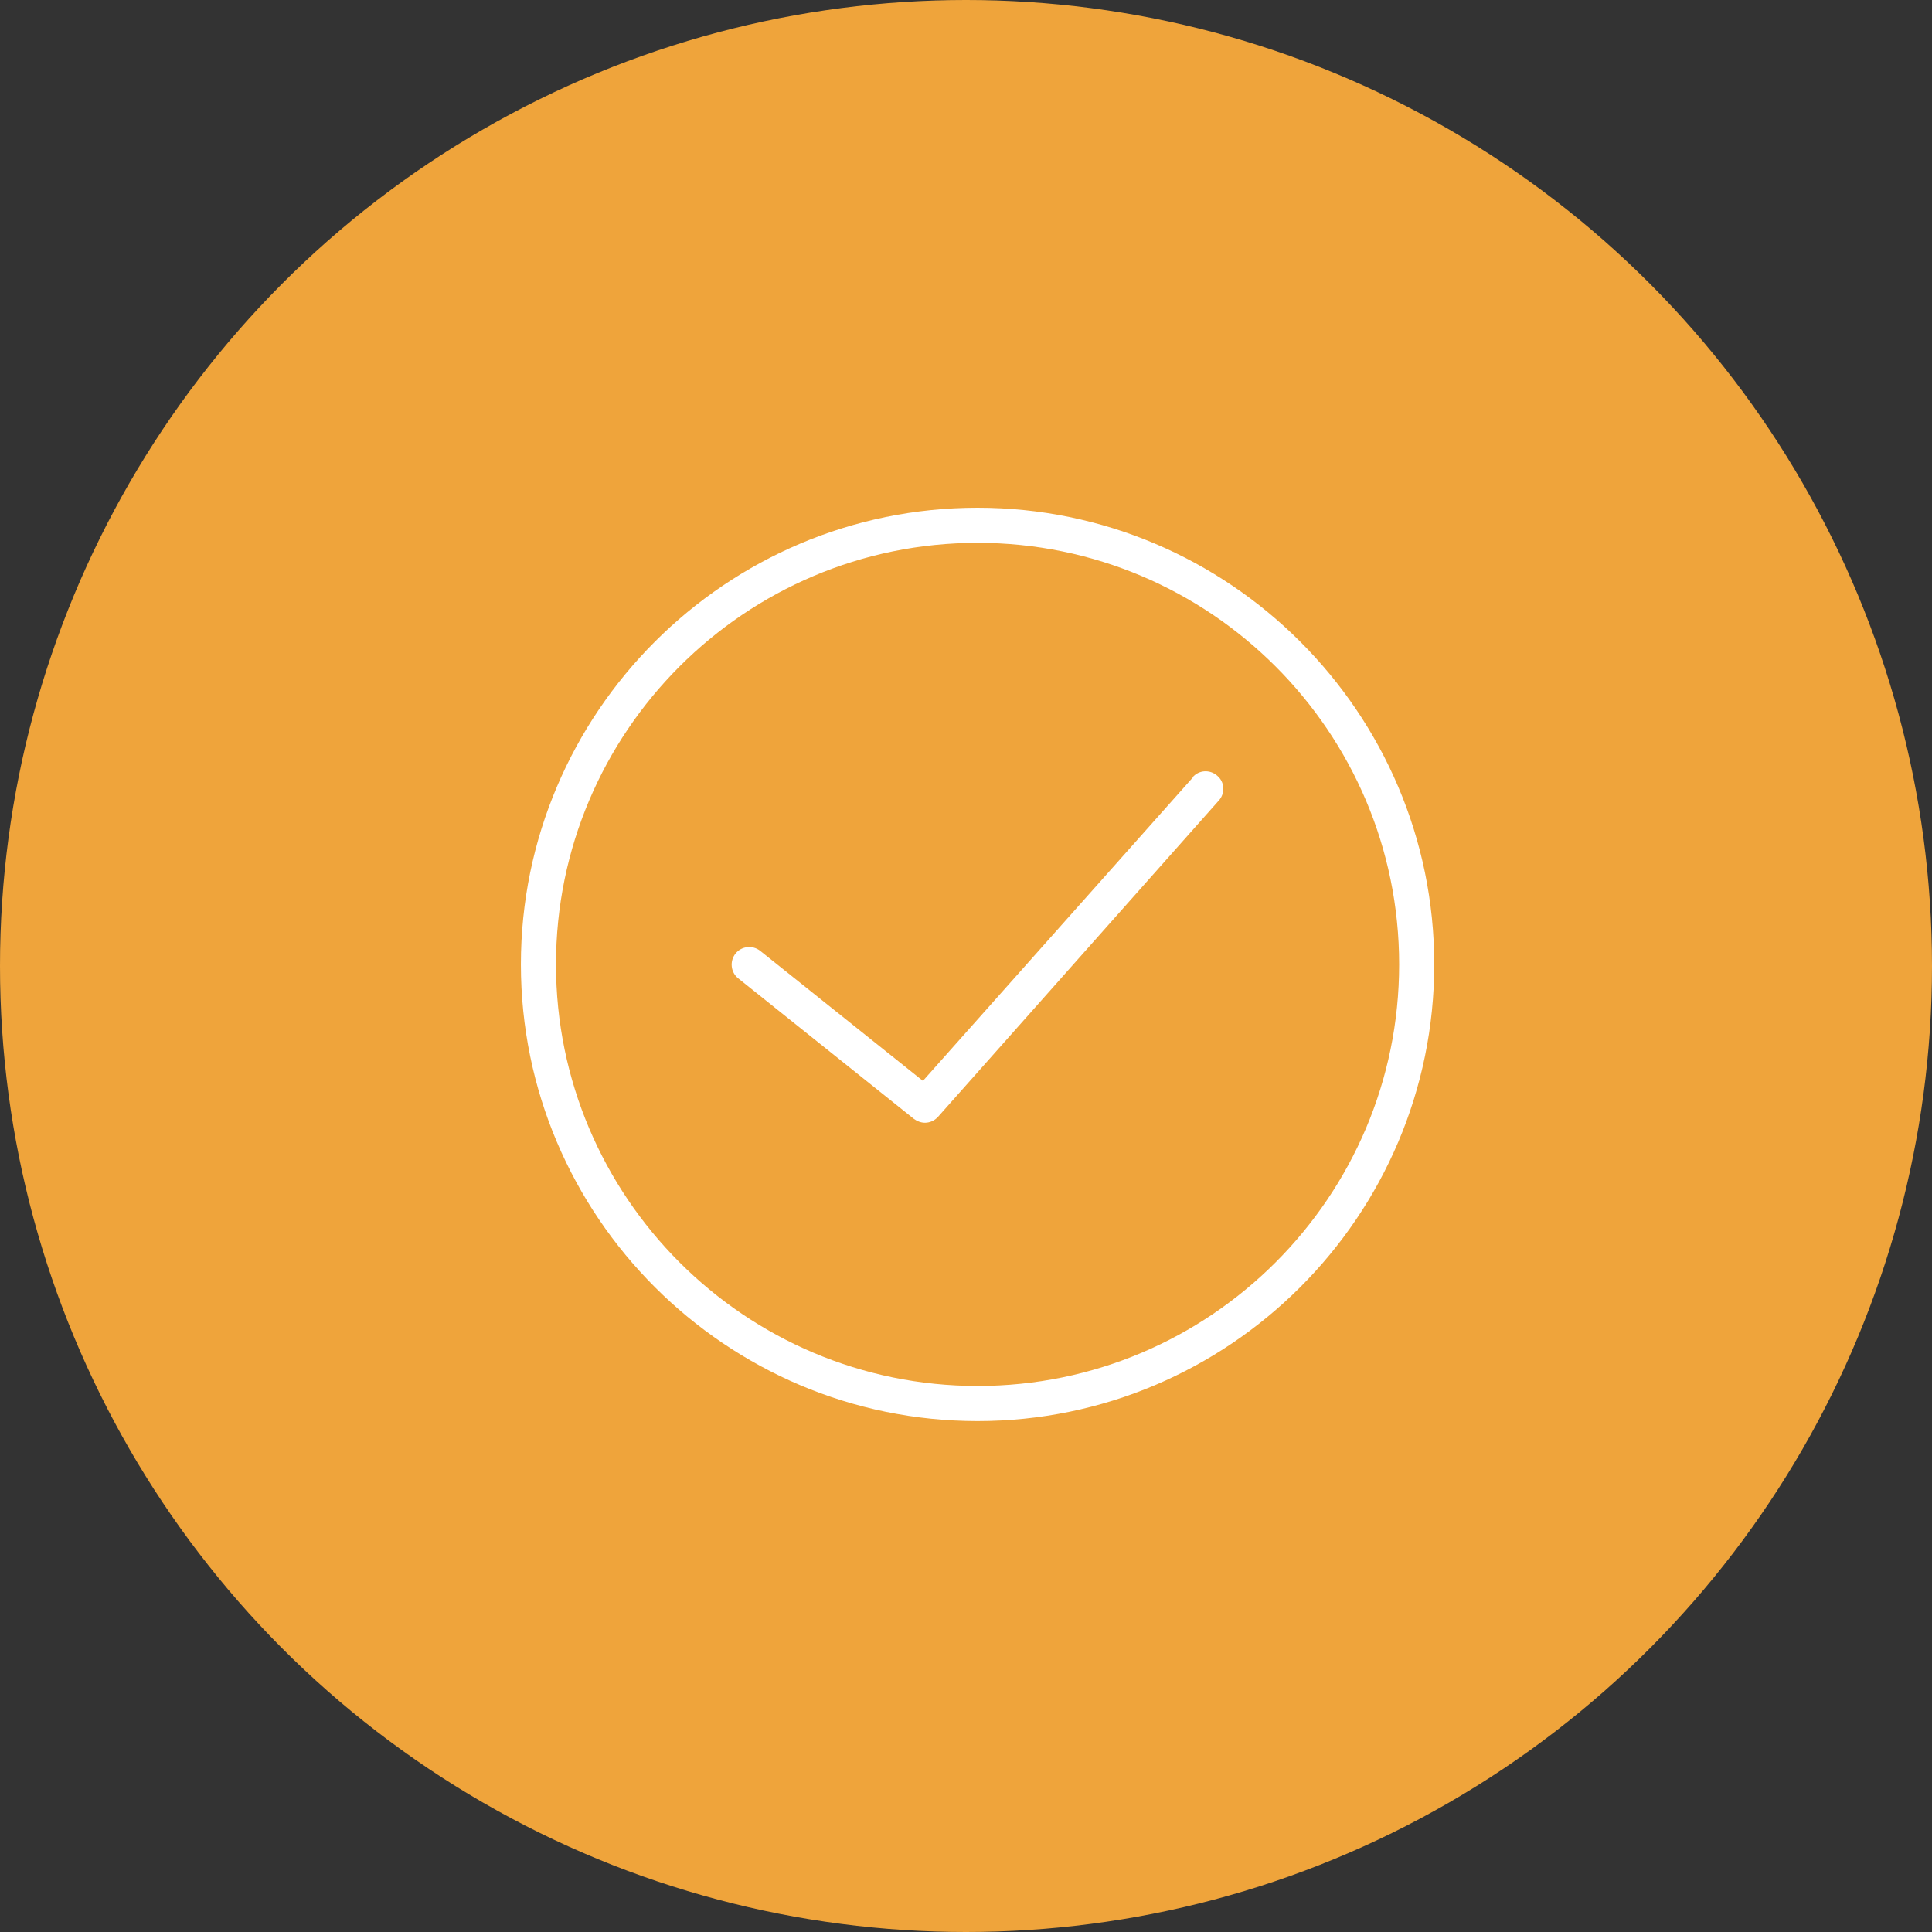 <?xml version="1.0" encoding="UTF-8"?> <svg xmlns="http://www.w3.org/2000/svg" id="Layer_2" viewBox="0 0 48.44 48.44"><rect x="0" y="0" width="48.44" height="48.44" fill="#333333" stroke="none"/><g id="Camada_1"><circle cx="24.22" cy="24.22" r="24.22" style="fill:#efa43b;"></circle><path d="m24.51,12.73c-6.31,0-11.45,5.14-11.45,11.45s5.14,11.45,11.45,11.45,11.45-5.14,11.45-11.45-5.14-11.45-11.45-11.45h0Zm0,22.02c-5.83,0-10.57-4.74-10.57-10.57s4.74-10.57,10.57-10.57,10.57,4.74,10.57,10.57-4.74,10.57-10.57,10.57h0Z" style="fill:#fff;"></path><path d="m29.91,19.49l-6.77,7.61-4.08-3.26c-.19-.15-.47-.12-.62.07-.15.19-.12.47.07.62l4.4,3.52c.08.06.18.1.28.1.12,0,.24-.05.33-.15l7.04-7.93c.16-.18.15-.46-.04-.62-.18-.16-.46-.15-.62.04h0Z" style="fill:#fff;"></path></g></svg> 